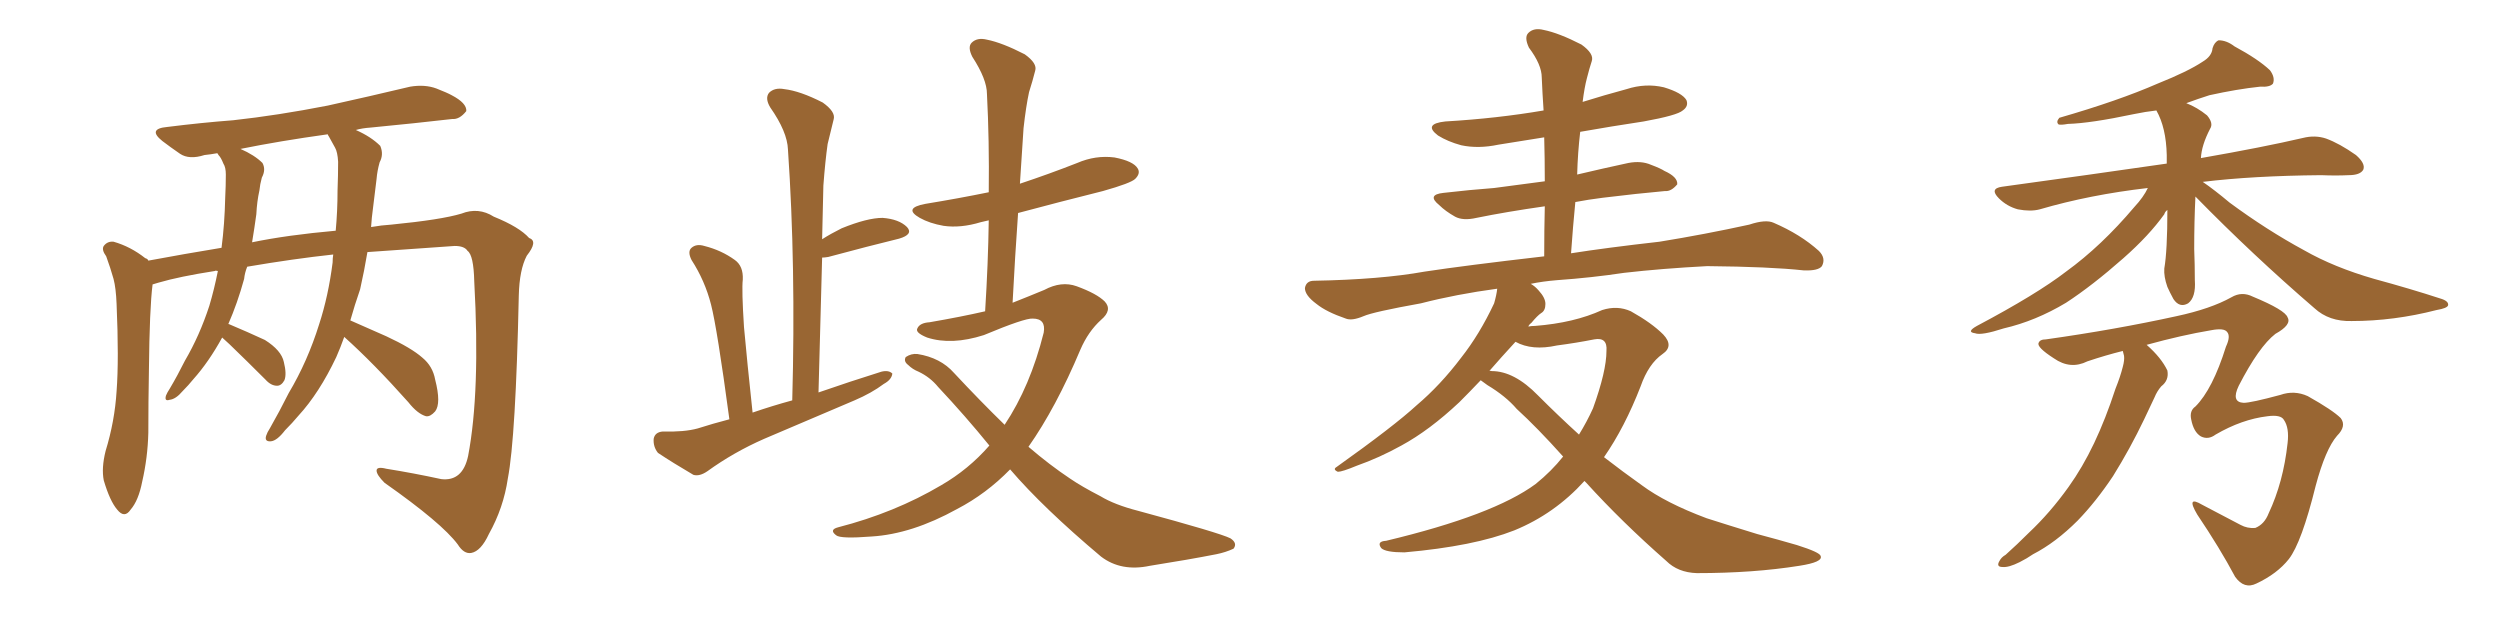 <svg xmlns="http://www.w3.org/2000/svg" xmlns:xlink="http://www.w3.org/1999/xlink" width="600" height="150"><path fill="#996633" padding="10" d="M82.62 80.86L82.62 80.86Q81.74 83.35 80.71 85.69L80.71 85.69Q76.61 94.34 71.63 99.76L71.63 99.76Q70.17 101.51 68.41 103.27L68.41 103.27Q66.50 105.76 65.04 105.91L65.04 105.91Q63.43 106.05 63.87 104.59L63.87 104.59Q64.16 103.71 64.75 102.83L64.75 102.83Q67.09 98.73 69.29 94.34L69.29 94.34Q73.83 86.72 76.61 77.78L76.61 77.78Q78.81 71.04 79.83 62.99L79.83 62.99Q79.83 61.96 79.98 61.08L79.98 61.08Q70.46 62.11 59.33 64.01L59.33 64.01Q58.74 65.48 58.59 66.94L58.59 66.94Q56.98 72.80 54.79 77.78L54.79 77.78Q54.93 77.78 54.93 77.78L54.93 77.78Q59.47 79.69 63.57 81.59L63.57 81.59Q67.53 84.08 68.12 86.87L68.12 86.87Q68.85 89.79 68.26 91.26L68.26 91.26Q67.53 92.58 66.50 92.58L66.50 92.58Q65.04 92.58 63.72 91.11L63.72 91.11Q59.18 86.57 55.08 82.62L55.08 82.62Q53.91 81.59 53.32 81.01L53.32 81.01Q50.10 86.87 46.44 90.97L46.44 90.97Q45.26 92.43 43.80 93.90L43.80 93.90Q42.19 95.80 40.72 95.95L40.72 95.95Q39.40 96.39 39.84 94.92L39.84 94.92Q40.14 94.19 40.72 93.31L40.72 93.31Q42.63 90.09 44.38 86.57L44.38 86.57Q47.90 80.57 50.24 73.39L50.24 73.39Q51.42 69.43 52.29 65.04L52.29 65.04Q51.71 64.89 51.56 65.04L51.56 65.04Q43.07 66.36 38.09 67.82L38.09 67.82Q37.21 68.12 36.62 68.26L36.62 68.26Q35.89 73.97 35.74 88.92L35.74 88.92Q35.60 96.39 35.60 103.86L35.60 103.86Q35.45 109.86 34.13 115.58L34.13 115.58Q33.25 120.12 31.35 122.31L31.35 122.31Q29.88 124.51 28.13 122.31L28.13 122.31Q26.37 120.26 24.90 115.28L24.90 115.28Q24.32 112.35 25.34 108.25L25.34 108.25Q27.54 101.07 27.98 93.90L27.98 93.90Q28.56 86.28 27.98 72.95L27.98 72.95Q27.83 69.14 27.25 66.94L27.25 66.94Q26.51 64.31 25.49 61.52L25.49 61.52Q24.32 59.91 24.90 59.03L24.90 59.03Q25.78 57.86 27.25 58.01L27.25 58.01Q31.35 59.18 34.86 61.96L34.86 61.96Q35.45 62.11 35.60 62.55L35.60 62.55Q44.24 60.94 53.17 59.47L53.17 59.47Q53.91 53.76 54.05 47.46L54.05 47.46Q54.20 44.53 54.20 41.89L54.20 41.89Q54.20 40.14 53.61 39.26L53.61 39.26Q53.03 37.79 52.44 37.21L52.44 37.21Q52.29 36.91 52.15 36.77L52.15 36.77Q50.54 37.06 49.07 37.21L49.07 37.21Q45.41 38.38 43.21 36.91L43.21 36.91Q40.87 35.30 38.96 33.84L38.96 33.84Q35.30 30.91 40.14 30.47L40.14 30.47Q48.34 29.44 55.96 28.86L55.96 28.86Q66.65 27.69 78.66 25.34L78.66 25.34Q88.62 23.14 98.44 20.80L98.44 20.80Q101.95 20.21 104.74 21.24L104.74 21.24Q107.37 22.27 108.40 22.85L108.40 22.85Q112.06 24.76 111.91 26.66L111.91 26.66Q110.30 28.71 108.54 28.56L108.54 28.56Q99.61 29.59 88.92 30.62L88.92 30.62Q86.87 30.76 85.40 31.20L85.40 31.20Q89.06 32.81 91.26 35.01L91.26 35.01Q92.14 37.06 91.11 38.96L91.11 38.96Q90.53 41.02 90.38 42.92L90.38 42.92Q89.94 46.44 89.50 50.10L89.50 50.10Q89.21 52.15 89.06 54.49L89.06 54.49Q91.55 54.05 93.90 53.91L93.90 53.91Q105.91 52.73 110.74 51.27L110.74 51.27Q114.84 49.66 118.51 52.00L118.51 52.00Q124.66 54.49 127.00 57.13L127.00 57.13Q129.20 57.86 126.42 61.38L126.42 61.38Q124.66 64.75 124.51 70.90L124.51 70.90Q123.78 105.03 121.88 114.84L121.88 114.84Q120.85 121.88 117.33 128.17L117.33 128.17Q115.43 132.28 113.09 132.71L113.09 132.71Q111.33 133.01 109.86 130.66L109.86 130.66Q106.05 125.54 92.29 115.87L92.29 115.87Q90.38 113.96 90.38 112.94L90.38 112.94Q90.38 111.91 92.72 112.50L92.72 112.50Q99.17 113.53 105.91 114.99L105.91 114.99Q111.04 115.58 112.35 109.42L112.35 109.42Q115.28 94.04 113.82 67.53L113.82 67.53Q113.67 61.23 112.21 60.21L112.21 60.21Q111.47 59.03 109.13 59.03L109.13 59.03Q96.53 59.91 88.18 60.50L88.18 60.50Q87.45 64.89 86.43 69.43L86.43 69.43Q85.11 73.24 84.08 76.90L84.08 76.90Q87.45 78.37 92.72 80.71L92.72 80.71Q98.73 83.50 101.37 85.84L101.37 85.84Q103.86 87.89 104.44 91.11L104.44 91.11Q105.91 96.83 104.44 98.73L104.44 98.73Q103.27 100.05 102.25 99.90L102.25 99.90Q100.20 99.32 98.00 96.53L98.00 96.53Q89.65 87.16 82.62 80.86ZM78.96 32.81L78.96 32.81L78.96 32.81Q78.66 32.37 78.66 32.23L78.66 32.23Q67.09 33.84 57.71 35.74L57.71 35.74Q61.08 37.21 62.99 39.11L62.99 39.11Q63.87 40.72 62.84 42.63L62.84 42.63Q62.40 44.24 62.26 45.70L62.26 45.70Q61.67 48.34 61.52 51.42L61.52 51.42Q61.08 54.64 60.50 58.15L60.50 58.15Q68.99 56.40 80.57 55.37L80.57 55.37Q81.01 50.68 81.01 45.70L81.01 45.70Q81.15 42.04 81.15 38.82L81.15 38.82Q81.01 36.47 80.42 35.45L80.42 35.45Q79.54 33.84 78.96 32.81ZM190.14 96.09L190.14 96.09Q191.02 63.72 189.11 35.89L189.11 35.89Q188.96 31.64 184.86 25.78L184.86 25.78Q183.54 23.58 184.57 22.27L184.57 22.27Q185.89 20.95 188.23 21.39L188.23 21.39Q192.04 21.83 197.46 24.61L197.46 24.61Q200.54 26.81 200.10 28.56L200.10 28.56Q199.51 31.05 198.63 34.57L198.63 34.57Q198.05 38.67 197.61 44.53L197.61 44.53Q197.46 50.68 197.31 57.42L197.31 57.42Q199.37 56.10 202.00 54.79L202.00 54.79Q208.15 52.29 211.82 52.29L211.82 52.29Q215.77 52.59 217.68 54.49L217.68 54.49Q219.29 56.25 215.77 57.28L215.77 57.28Q208.59 59.03 198.78 61.67L198.78 61.67Q197.90 61.82 197.31 61.82L197.31 61.82Q196.88 77.34 196.44 94.19L196.44 94.19Q204.05 91.55 211.52 89.21L211.52 89.21Q213.28 88.77 214.16 89.65L214.16 89.65Q214.01 91.11 212.11 92.14L212.11 92.14Q209.18 94.34 205.08 96.09L205.08 96.09Q194.09 100.78 183.40 105.32L183.40 105.32Q176.07 108.54 169.78 113.09L169.78 113.09Q167.87 114.40 166.41 113.96L166.41 113.96Q161.43 111.04 157.91 108.69L157.91 108.69Q156.74 107.23 156.88 105.32L156.88 105.32Q157.18 103.71 159.08 103.56L159.08 103.56Q164.21 103.71 167.43 102.83L167.43 102.83Q171.09 101.66 175.05 100.63L175.05 100.63Q172.12 78.81 170.65 73.10L170.65 73.10Q169.19 67.38 165.97 62.40L165.97 62.40Q164.94 60.35 165.97 59.47L165.97 59.47Q167.14 58.45 169.04 59.03L169.04 59.03Q173.14 60.06 176.37 62.40L176.37 62.40Q178.42 63.87 178.27 67.09L178.27 67.09Q177.98 69.58 178.56 78.52L178.56 78.52Q179.30 86.72 180.62 99.02L180.62 99.02Q185.30 97.41 190.14 96.09ZM242.43 112.65L242.43 112.65L242.43 112.65Q236.72 118.51 229.69 122.17L229.69 122.17Q218.85 128.17 209.18 128.76L209.18 128.76Q201.71 129.35 200.68 128.47L200.68 128.47Q198.93 127.15 201.12 126.56L201.12 126.56Q214.75 123.05 225.88 116.46L225.88 116.46Q232.47 112.65 237.45 106.93L237.45 106.93Q231.74 99.90 225.15 92.87L225.15 92.87Q223.24 90.53 220.46 89.21L220.46 89.21Q218.99 88.62 217.97 87.60L217.97 87.60Q216.80 86.72 217.38 85.69L217.38 85.69Q218.70 84.81 220.17 84.96L220.17 84.96Q225.73 85.84 228.96 89.50L228.96 89.50Q235.25 96.24 241.11 101.95L241.11 101.95Q247.27 92.72 250.49 79.83L250.49 79.83Q251.07 76.46 247.85 76.46L247.85 76.46Q245.95 76.32 236.13 80.42L236.13 80.42Q228.37 82.91 222.51 81.01L222.51 81.01Q219.58 79.83 220.17 78.81L220.17 78.81Q220.75 77.49 223.10 77.34L223.10 77.34Q230.71 76.03 236.43 74.71L236.43 74.71Q237.16 63.13 237.30 52.88L237.30 52.88Q235.99 53.17 235.40 53.32L235.40 53.32Q230.57 54.79 226.46 54.20L226.46 54.20Q223.10 53.61 220.75 52.29L220.75 52.29Q216.65 49.95 222.07 48.93L222.07 48.93Q230.13 47.61 237.30 46.14L237.30 46.14Q237.45 33.69 236.87 22.56L236.87 22.56Q236.87 19.04 233.35 13.62L233.35 13.62Q232.18 11.28 233.20 10.25L233.20 10.25Q234.52 8.94 236.87 9.52L236.87 9.52Q240.53 10.25 245.95 13.04L245.95 13.04Q249.02 15.23 248.44 16.99L248.44 16.99Q247.85 19.34 246.97 22.12L246.97 22.12Q246.24 25.49 245.65 30.76L245.65 30.76Q245.21 37.35 244.78 44.09L244.78 44.09Q251.81 41.75 258.54 39.11L258.54 39.11Q262.94 37.21 267.48 37.79L267.48 37.79Q272.02 38.67 273.05 40.43L273.05 40.43Q273.78 41.60 272.46 42.92L272.46 42.92Q271.44 43.95 264.70 45.85L264.70 45.85Q254.15 48.49 244.34 51.12L244.34 51.12Q243.60 61.52 243.02 72.66L243.02 72.66Q247.12 71.04 250.63 69.58L250.63 69.58Q254.74 67.38 258.40 68.70L258.40 68.70Q263.23 70.46 265.14 72.36L265.14 72.36Q267.04 74.41 264.26 76.76L264.26 76.76Q261.18 79.54 259.28 83.94L259.28 83.94Q253.42 97.85 246.83 107.23L246.83 107.23Q251.95 111.62 256.79 114.84L256.79 114.84Q259.57 116.75 264.11 119.09L264.11 119.09Q267.48 121.14 273.19 122.61L273.19 122.61Q292.68 127.88 295.31 129.20L295.31 129.20Q297.07 130.37 296.04 131.69L296.04 131.69Q294.14 132.57 291.94 133.01L291.94 133.01Q285.21 134.33 275.98 135.79L275.98 135.79Q269.09 137.26 264.26 133.59L264.26 133.59Q250.34 121.88 242.43 112.65ZM380.27 115.43L380.27 115.43Q373.10 123.34 363.43 127.29L363.43 127.29Q353.76 131.10 337.06 132.57L337.06 132.57Q332.52 132.57 331.49 131.54L331.49 131.54Q330.32 129.93 332.67 129.79L332.67 129.79Q358.45 123.63 368.55 116.16L368.55 116.16Q372.36 113.09 375.15 109.57L375.15 109.57Q368.99 102.69 364.01 98.14L364.01 98.14Q361.38 95.07 356.98 92.43L356.98 92.43Q355.96 91.70 355.37 91.26L355.37 91.26Q352.59 94.19 350.24 96.53L350.24 96.53Q343.07 103.27 336.33 106.93L336.33 106.93Q331.05 109.86 325.63 111.77L325.63 111.77Q322.12 113.23 321.09 113.23L321.09 113.23Q319.78 112.65 320.80 112.06L320.80 112.06Q334.57 102.25 339.99 97.27L339.99 97.27Q345.70 92.43 350.68 85.84L350.68 85.84Q355.08 80.27 358.59 72.80L358.59 72.80Q359.18 70.75 359.33 69.29L359.33 69.29Q349.51 70.61 341.02 72.80L341.02 72.80Q329.59 74.85 327.25 75.88L327.25 75.88Q324.46 77.05 323.00 76.46L323.00 76.46Q318.31 74.85 315.97 72.95L315.97 72.95Q313.18 70.90 313.18 69.14L313.18 69.14Q313.48 67.38 315.38 67.38L315.38 67.38Q331.35 67.09 341.89 65.19L341.89 65.19Q351.56 63.72 370.61 61.52L370.61 61.52Q370.61 55.22 370.75 49.51L370.75 49.51Q361.52 50.83 354.35 52.29L354.35 52.29Q351.12 53.03 349.22 52.00L349.22 52.00Q346.88 50.68 345.41 49.22L345.41 49.22Q342.33 46.73 346.44 46.29L346.44 46.29Q352.73 45.56 358.59 45.12L358.59 45.12Q364.45 44.38 370.75 43.51L370.75 43.51Q370.75 37.94 370.61 32.96L370.61 32.96Q364.89 33.84 359.62 34.72L359.62 34.72Q354.79 35.74 350.68 34.86L350.68 34.86Q347.46 33.98 345.12 32.52L345.12 32.52Q341.46 29.74 346.88 29.15L346.88 29.15Q359.33 28.42 370.46 26.51L370.46 26.51Q370.17 22.27 370.02 18.60L370.02 18.60Q370.02 15.53 366.94 11.43L366.94 11.43Q365.77 8.94 366.80 7.91L366.80 7.91Q368.12 6.59 370.46 7.18L370.46 7.18Q374.12 7.91 379.54 10.69L379.54 10.69Q382.62 12.89 382.03 14.65L382.03 14.65Q381.45 16.41 380.86 18.75L380.86 18.75Q380.27 20.95 379.83 24.46L379.83 24.46Q384.96 22.85 390.38 21.39L390.38 21.39Q394.92 19.92 399.32 20.95L399.32 20.95Q403.71 22.27 404.74 24.02L404.74 24.02Q405.32 25.49 403.86 26.51L403.86 26.51Q402.54 27.69 394.48 29.15L394.48 29.15Q386.72 30.32 379.25 31.64L379.25 31.64Q378.66 36.62 378.52 41.89L378.52 41.89Q384.67 40.43 390.82 39.11L390.82 39.11Q393.90 38.53 396.24 39.55L396.24 39.55Q398.58 40.43 399.46 41.02L399.46 41.02Q402.69 42.48 402.54 44.24L402.54 44.24Q401.07 46.00 399.61 45.85L399.61 45.85Q393.02 46.44 384.67 47.46L384.67 47.46Q381.15 47.90 378.08 48.49L378.08 48.49Q377.49 54.49 377.05 60.79L377.05 60.79Q385.40 59.47 398.29 58.01L398.29 58.01Q409.13 56.25 419.82 53.91L419.82 53.91Q423.78 52.59 425.68 53.47L425.68 53.47Q432.13 56.25 436.52 60.21L436.52 60.21Q438.28 61.96 437.26 63.87L437.26 63.87Q436.38 65.04 432.86 64.89L432.86 64.89Q424.80 64.01 409.72 63.87L409.72 63.87Q398.73 64.45 389.79 65.48L389.79 65.48Q382.03 66.65 373.68 67.24L373.68 67.24Q370.17 67.53 367.38 68.12L367.38 68.12Q368.41 68.70 369.29 69.73L369.29 69.73Q370.90 71.48 370.90 72.95L370.90 72.95Q370.90 74.56 369.87 75.15L369.87 75.15Q368.99 75.73 367.53 77.49L367.53 77.49Q366.94 77.93 366.80 78.37L366.80 78.37Q367.53 78.22 368.41 78.22L368.41 78.22Q377.78 77.49 384.52 74.41L384.52 74.41Q388.18 73.24 391.41 74.71L391.41 74.71Q396.39 77.49 399.17 80.27L399.17 80.27Q401.81 83.06 399.02 84.96L399.02 84.96Q395.65 87.30 393.75 92.72L393.75 92.72Q389.94 102.54 384.96 109.72L384.96 109.72Q389.50 113.23 394.04 116.46L394.04 116.46Q399.76 120.70 409.57 124.37L409.57 124.37Q414.11 125.83 421.73 128.17L421.73 128.17Q426.71 129.49 431.25 130.81L431.25 130.81Q436.82 132.57 436.96 133.45L436.96 133.45Q437.55 134.91 431.84 135.79L431.84 135.79Q420.85 137.55 407.23 137.55L407.23 137.55Q402.69 137.40 399.90 134.62L399.90 134.62Q389.21 125.24 380.71 115.87L380.71 115.87Q380.42 115.58 380.27 115.43ZM369.14 94.92L369.14 94.92L369.14 94.92Q373.97 99.76 378.96 104.30L378.96 104.30Q380.86 101.22 382.32 98.00L382.32 98.00Q385.55 89.06 385.55 84.23L385.55 84.23Q385.84 80.86 382.62 81.45L382.62 81.45Q378.22 82.32 373.68 82.91L373.68 82.91Q367.68 84.23 363.72 82.03L363.72 82.03Q360.21 85.84 357.42 89.06L357.42 89.06Q357.57 88.92 358.01 89.06L358.01 89.06Q363.43 89.06 369.14 94.92ZM526.90 47.17L526.90 47.17Q526.61 53.17 526.61 59.77L526.61 59.77Q526.76 63.57 526.76 67.24L526.76 67.24Q527.05 71.34 525.15 72.80L525.15 72.80Q523.10 73.97 521.63 71.78L521.63 71.78Q520.75 70.17 520.17 68.85L520.17 68.85Q519.29 66.36 519.43 64.45L519.43 64.45Q520.17 60.21 520.17 50.39L520.17 50.39Q519.58 50.83 519.43 51.42L519.43 51.42Q515.77 56.54 509.62 61.96L509.62 61.96Q502.15 68.55 495.85 72.66L495.85 72.66Q488.53 77.05 480.91 78.81L480.91 78.81Q475.49 80.57 474.02 79.98L474.02 79.98Q471.83 79.69 474.46 78.22L474.46 78.22Q488.82 70.61 495.85 65.19L495.85 65.19Q504.35 59.03 512.26 49.66L512.26 49.66Q514.45 47.31 515.48 45.12L515.48 45.12Q501.56 46.73 489.55 50.24L489.55 50.24Q487.35 50.83 484.28 50.24L484.28 50.24Q481.64 49.51 479.74 47.61L479.74 47.61Q477.39 45.26 480.47 44.82L480.47 44.82Q501.86 41.89 520.02 39.26L520.02 39.26Q520.02 38.23 520.02 37.21L520.02 37.21Q519.87 30.62 517.53 26.51L517.53 26.51Q514.89 26.81 512.11 27.39L512.11 27.39Q501.71 29.59 496.29 29.74L496.29 29.74Q494.68 30.03 494.09 29.88L494.09 29.88Q493.36 29.30 494.24 28.27L494.24 28.27Q508.45 24.17 517.82 20.07L517.82 20.07Q525.15 17.14 528.66 14.79L528.66 14.79Q530.86 13.48 531.01 11.57L531.01 11.57Q531.45 10.11 532.47 9.67L532.47 9.67Q534.38 9.67 536.28 11.13L536.28 11.13Q541.99 14.21 544.78 16.85L544.78 16.85Q546.09 18.60 545.51 20.07L545.51 20.07Q544.78 20.95 542.43 20.80L542.43 20.80Q536.87 21.39 530.27 22.85L530.27 22.85Q527.49 23.73 524.71 24.76L524.71 24.76Q527.34 25.78 529.69 27.69L529.69 27.69Q531.30 29.59 530.42 30.91L530.42 30.91Q528.37 34.86 528.22 37.94L528.22 37.94Q543.31 35.30 552.69 33.11L552.69 33.11Q555.62 32.37 558.25 33.25L558.25 33.25Q561.47 34.42 565.43 37.21L565.43 37.21Q567.77 39.26 567.19 40.72L567.19 40.72Q566.46 42.04 563.67 42.04L563.67 42.04Q560.60 42.19 557.08 42.04L557.08 42.04Q540.67 42.19 528.66 43.65L528.66 43.65Q531.45 45.56 535.11 48.63L535.11 48.63Q544.04 55.22 552.98 60.06L552.98 60.06Q560.16 64.16 569.82 66.94L569.82 66.94Q578.47 69.29 585.64 71.63L585.64 71.63Q587.70 72.22 587.55 73.24L587.55 73.24Q587.40 73.97 584.77 74.41L584.77 74.41Q574.51 77.05 564.40 77.05L564.40 77.05Q558.98 77.20 555.47 73.97L555.47 73.97Q540.67 61.23 526.90 47.17ZM509.47 84.23L509.47 84.23L509.47 84.23Q505.37 85.25 500.98 86.72L500.98 86.72Q496.88 88.77 492.92 85.99L492.92 85.99Q488.82 83.35 489.26 82.32L489.26 82.32Q489.55 81.45 491.02 81.45L491.02 81.45Q507.71 79.10 522.36 75.88L522.36 75.88Q530.57 74.12 535.55 71.34L535.55 71.34Q538.04 69.87 540.67 71.19L540.67 71.19Q548.44 74.41 549.02 76.17L549.02 76.17Q550.05 77.93 546.09 80.13L546.09 80.13Q542.14 83.20 537.30 92.58L537.30 92.58Q535.40 96.53 538.48 96.68L538.48 96.68Q540.23 96.68 547.27 94.78L547.27 94.78Q550.63 93.60 553.86 95.07L553.86 95.07Q559.86 98.44 561.77 100.34L561.77 100.34Q563.23 102.25 560.89 104.59L560.89 104.59Q558.11 107.81 555.76 116.60L555.76 116.60Q552.39 130.22 549.32 134.18L549.32 134.18Q546.53 137.70 541.55 140.04L541.55 140.04Q538.62 141.50 536.43 138.43L536.43 138.43Q532.76 131.54 527.34 123.49L527.34 123.49Q524.56 118.80 528.52 121.14L528.52 121.14Q532.76 123.34 537.74 125.98L537.74 125.98Q539.36 126.86 541.26 126.71L541.26 126.71Q543.46 125.83 544.48 123.19L544.48 123.19Q548.00 115.72 549.02 106.35L549.02 106.35Q549.46 102.69 548.14 100.78L548.14 100.78Q547.41 99.46 544.19 99.90L544.19 99.90Q538.04 100.63 531.74 104.30L531.74 104.30Q529.98 105.62 528.22 104.74L528.22 104.74Q526.46 103.71 525.88 100.63L525.88 100.63Q525.44 98.58 526.90 97.56L526.90 97.56Q531.01 93.46 534.23 83.20L534.23 83.20Q535.40 80.71 534.52 79.69L534.52 79.69Q533.79 78.66 530.71 79.25L530.71 79.25Q523.68 80.42 515.19 82.76L515.19 82.76Q518.70 85.84 520.17 88.92L520.17 88.92Q520.61 91.26 518.70 92.72L518.70 92.72Q517.68 93.90 517.09 95.36L517.09 95.36Q515.92 97.85 514.60 100.63L514.60 100.63Q511.23 107.67 507.13 114.26L507.13 114.26Q503.03 120.41 498.63 124.95L498.63 124.95Q493.36 130.22 487.94 133.01L487.94 133.01Q486.47 134.03 484.72 134.91L484.72 134.91Q482.08 136.23 480.62 136.08L480.62 136.08Q479.00 136.08 479.88 134.62L479.88 134.62Q480.32 133.74 481.35 133.15L481.35 133.15Q484.13 130.66 486.91 127.88L486.91 127.88Q492.04 123.05 496.44 116.89L496.44 116.89Q499.80 112.21 502.59 106.35L502.59 106.35Q505.37 100.49 507.71 93.31L507.71 93.31Q508.89 90.38 509.47 88.04L509.47 88.04Q509.91 86.43 509.77 85.40L509.77 85.40Q509.62 84.67 509.47 84.23Z"/></svg>